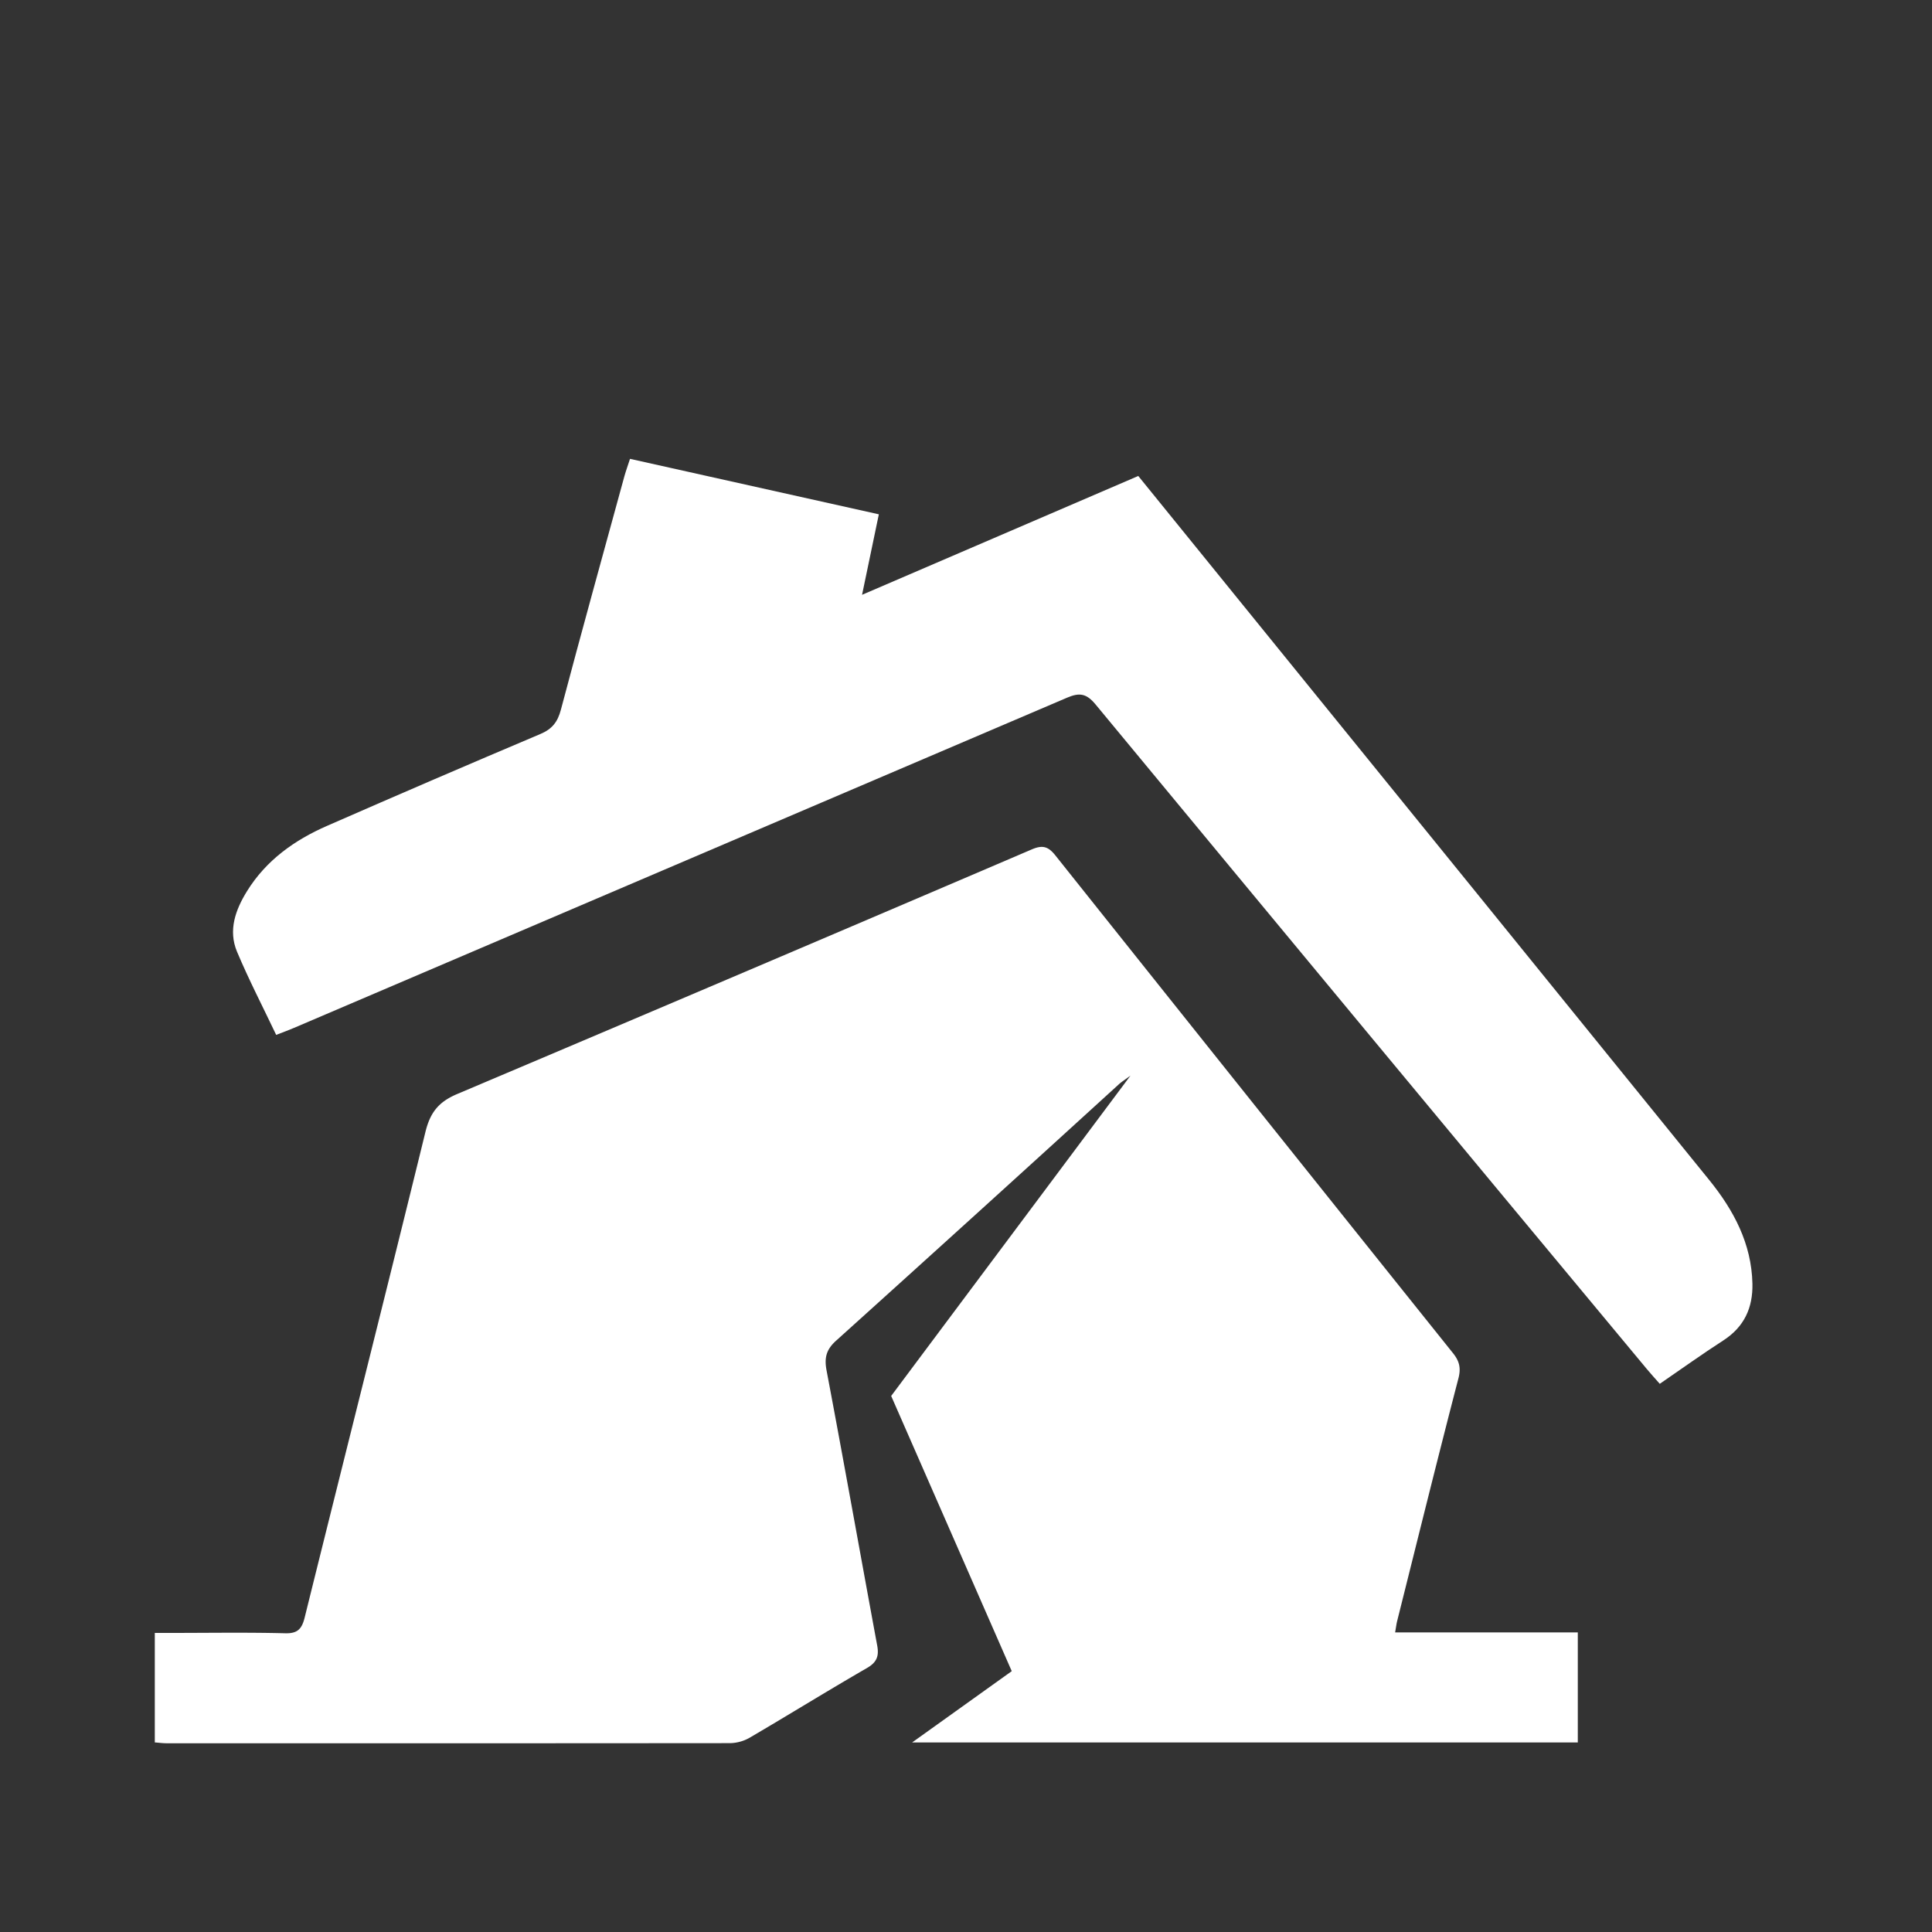 <svg id="Calque_1" data-name="Calque 1" xmlns="http://www.w3.org/2000/svg" viewBox="0 0 960 960"><rect x="0" y="0" width="960" height="960" fill="#333333" stroke="none"/><defs><style>.cls-1{fill:#fff;}</style></defs><path class="cls-1" d="M694.26,805.4c10.08-40.19,20-80.41,30.43-120.53,1.33-5.13.46-8.55-2.71-12.51Q623,548.78,524.37,425c-3.52-4.41-6.31-5.19-11.53-3Q370.13,483.1,227.18,543.61c-9.32,3.93-13.44,9.27-15.79,18.87-19.73,80.49-40.06,160.84-60,241.27-1.37,5.49-3.39,8-9.67,7.81-19-.48-38-.17-57-.17H76.92V865.8c2.23.17,4.07.42,5.91.42q140,.06,280.08-.06a20.46,20.46,0,0,0,9.83-2.84c19.42-11.38,38.56-23.23,58.05-34.49,4.88-2.82,6.06-5.9,5.09-11.16-8.43-45.55-16.55-91.16-25.16-136.68-1.2-6.36-.15-10.41,4.75-14.83Q485.91,602.67,556,538.73c1.25-1.14,2.71-2,5.73-4.26L442.82,693.64l59.91,136.75-49.49,35.42H784V811.14H693.23C693.69,808.53,693.87,806.94,694.26,805.4Z"/><path class="cls-1" d="M849.3,586.33Q734.51,444.66,619.6,303.08c-17.93-22.1-35.87-44.19-54-66.57L428.35,295.56c3-14.32,5.6-26.88,8.34-40L313.05,228c-1,3.11-2,5.83-2.79,8.63-10.59,38.66-21.29,77.29-31.55,116-1.61,6.1-4.34,9.62-10.19,12.09q-53.16,22.49-106,45.64c-16.2,7.07-30.25,17.1-39.75,32.4-5.75,9.27-9.47,19.49-5,30.14,5.87,13.95,12.85,27.42,19.46,41.33,3.34-1.3,6.11-2.3,8.82-3.46q192.12-82,384.19-164.1c6.18-2.64,9.63-2.08,14.11,3.33Q681.09,515.29,818.26,680.22c2,2.43,4.17,4.76,6.47,7.39,10.91-7.48,21-14.74,31.49-21.5s14.8-16.28,14.55-28.22C870.35,618,861.49,601.37,849.3,586.33Z"/></svg>